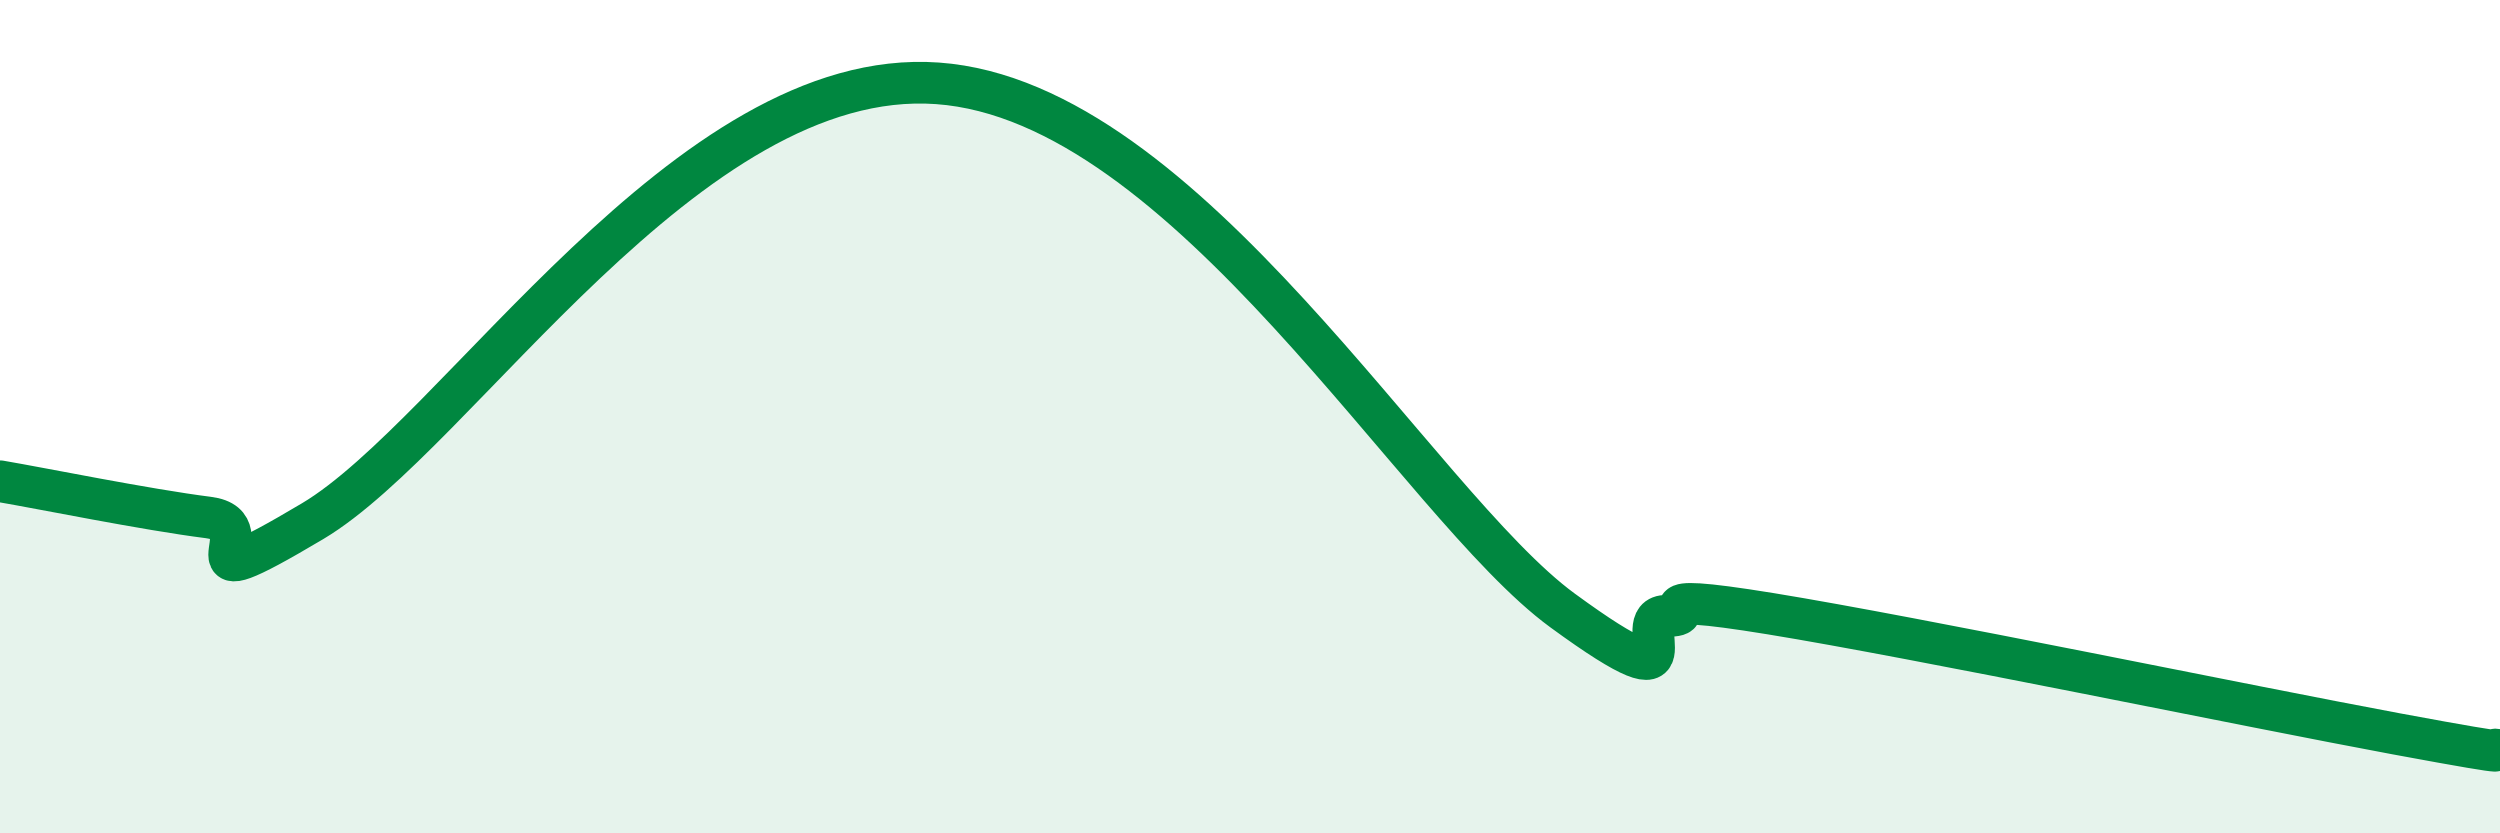 
    <svg width="60" height="20" viewBox="0 0 60 20" xmlns="http://www.w3.org/2000/svg">
      <path
        d="M 0,11.55 C 1,11.72 3.5,12.23 5,12.42 C 6.5,12.61 4,14.59 7.5,12.51 C 11,10.43 16.5,1.57 22.5,2 C 28.5,2.43 34,12.09 37.5,14.65 C 41,17.21 39,14.76 40,14.78 C 41,14.8 39,14.16 42.5,14.73 C 46,15.3 54,16.96 57.5,17.61 C 61,18.26 59.5,17.92 60,18L60 20L0 20Z"
        fill="#008740"
        opacity="0.1"
        stroke-linecap="round"
        stroke-linejoin="round"
      />
      <path
        d="M 0,11.55 C 1,11.72 3.5,12.23 5,12.42 C 6.5,12.61 4,14.59 7.5,12.51 C 11,10.43 16.5,1.57 22.5,2 C 28.5,2.43 34,12.09 37.5,14.65 C 41,17.21 39,14.76 40,14.78 C 41,14.8 39,14.16 42.5,14.73 C 46,15.3 54,16.96 57.5,17.61 C 61,18.26 59.5,17.92 60,18"
        stroke="#008740"
        stroke-width="1"
        fill="none"
        stroke-linecap="round"
        stroke-linejoin="round"
      />
    </svg>
  